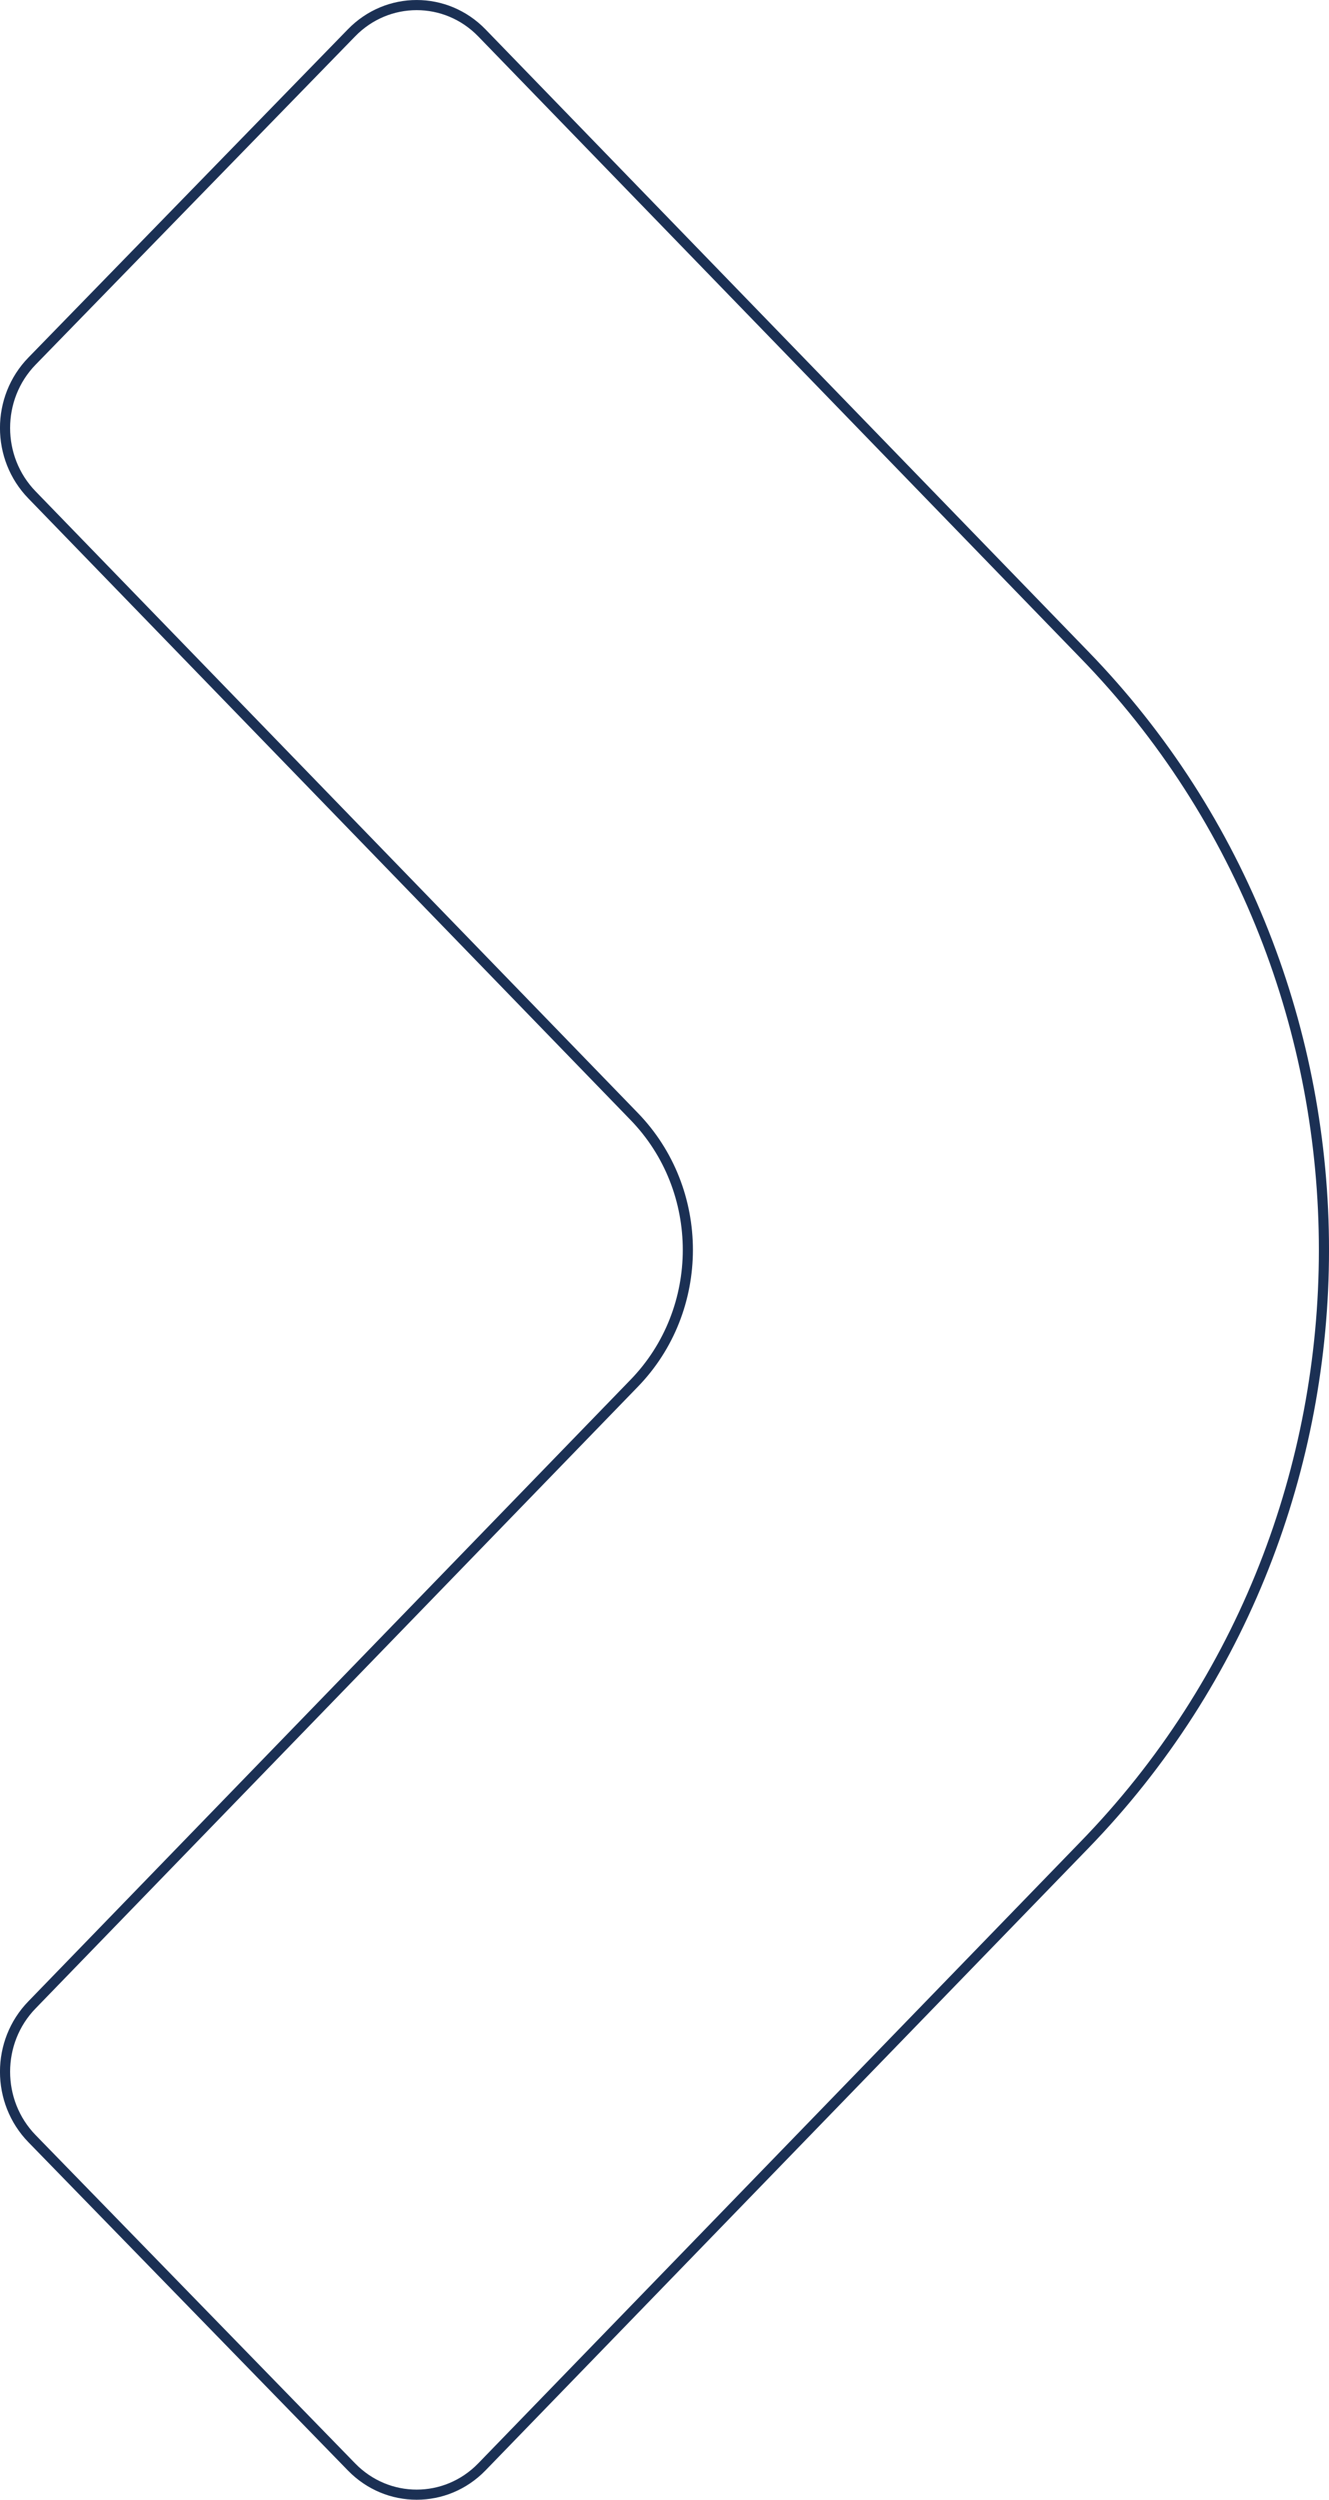 <?xml version="1.0" encoding="UTF-8"?><svg id="Calque_1" xmlns="http://www.w3.org/2000/svg" viewBox="0 0 262.28 493.25"><defs><style>.cls-1{fill:none;stroke:#1b3054;stroke-miterlimit:10;stroke-width:2px;}</style></defs><path class="cls-1" d="M95.08,486.78l118.81-122.6c63.19-64.92,63.19-170.18,0-235.1L95.08,6.47c-7.1-7.29-18.6-7.29-25.7,0L6.32,71.25c-7.1,7.29-7.1,19.11,0,26.41l118.8,122.6c14.17,14.56,14.17,38.17,0,52.72L6.32,395.59c-7.1,7.29-7.1,19.11,0,26.41l63.06,64.78c7.1,7.29,18.6,7.29,25.7,0"/></svg>